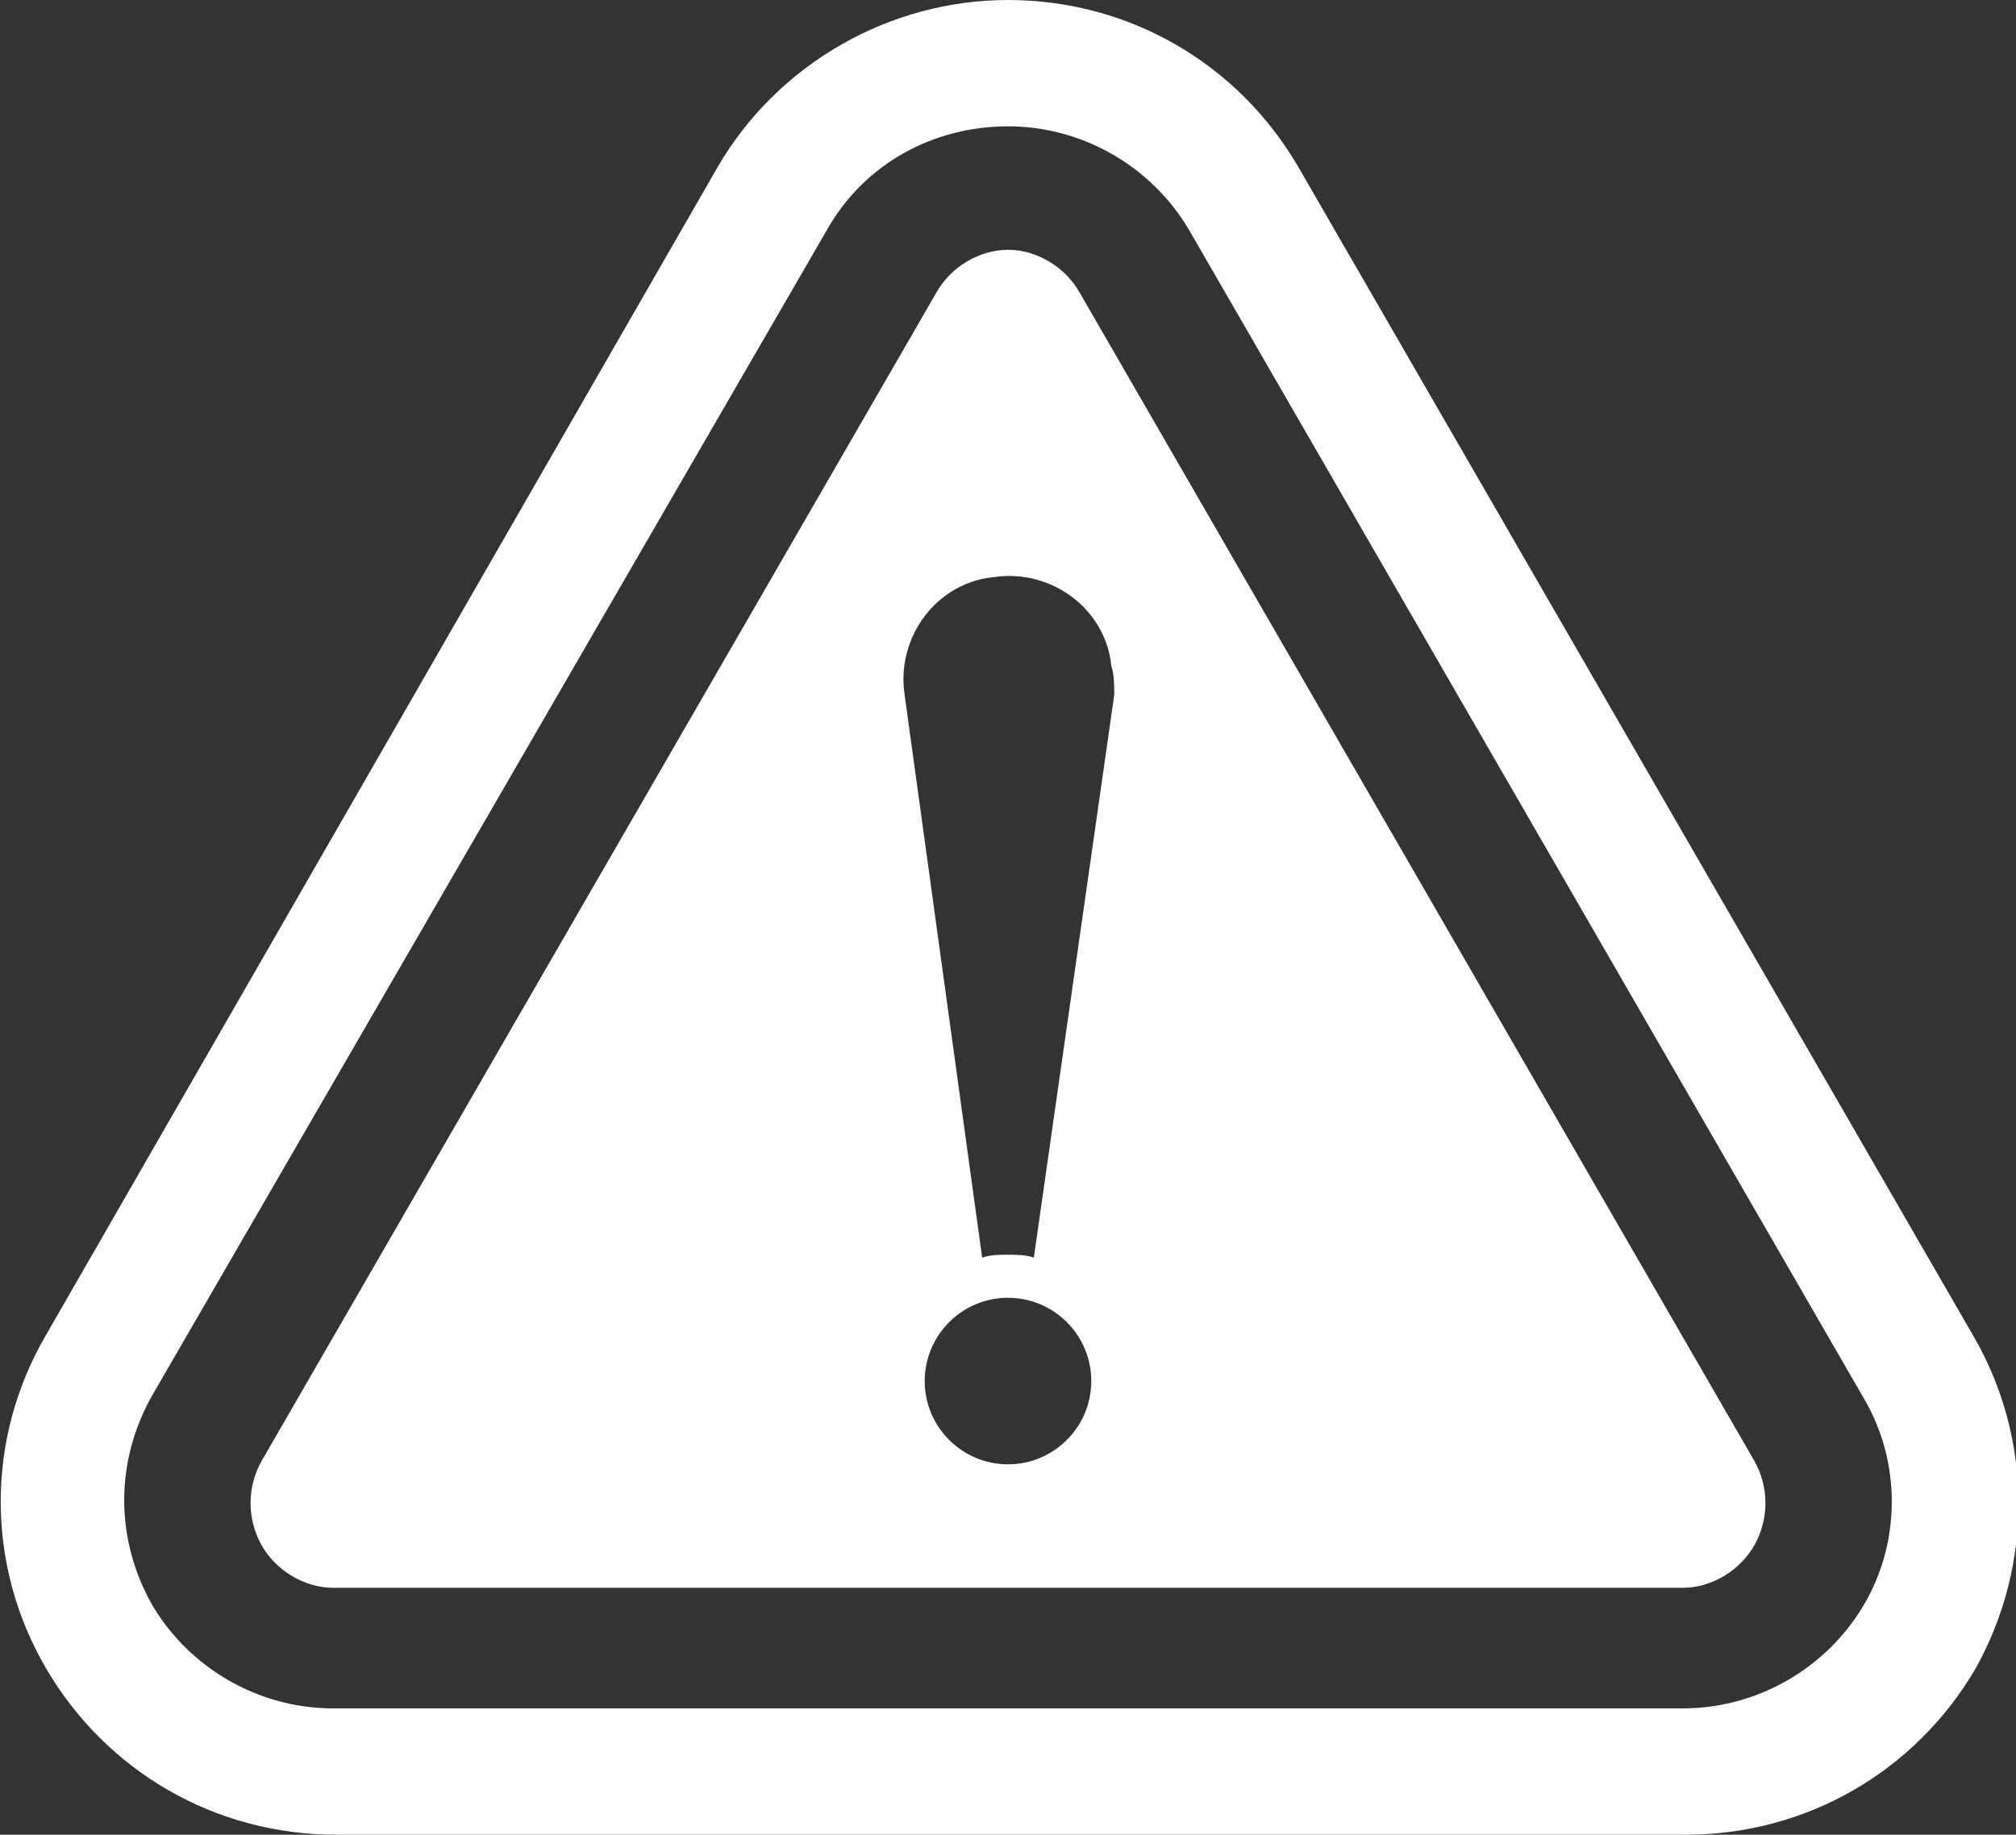 <?xml version="1.0" encoding="utf-8"?>
<!-- Generator: Adobe Illustrator 19.1.0, SVG Export Plug-In . SVG Version: 6.00 Build 0)  -->
<svg version="1.1" id="Layer_1" xmlns="http://www.w3.org/2000/svg" xmlns:xlink="http://www.w3.org/1999/xlink" x="0px" y="0px"
	 viewBox="0 0 70.2 63.9" style="enable-background:new 0 0 70.2 63.9;" xml:space="preserve">
<rect x="0" y="0" width="70.2" height="63.9" fill="#333333" stroke="none"/>
<style type="text/css">
	.st0{fill:#FFFFFF;}
</style>
<g>
	<path class="st0" d="M68.7,46.5L45.2,5.8C43.1,2.2,39.3,0,35.1,0C31,0,27.1,2.2,25,5.8L1.6,46.5c-2.1,3.6-2.1,8,0,11.6
		c2.1,3.6,5.9,5.8,10.1,5.8h47c4.2,0,8-2.2,10.1-5.8C70.8,54.5,70.8,50.1,68.7,46.5z M64.9,55.9c-1.3,2.2-3.7,3.6-6.3,3.6h-47
		c-2.6,0-5-1.4-6.3-3.6c-1.3-2.3-1.3-5,0-7.3L28.8,8c1.3-2.3,3.7-3.6,6.3-3.6c2.6,0,5,1.4,6.3,3.6l23.5,40.7
		C66.2,50.9,66.2,53.7,64.9,55.9z M61.1,50.9L37.6,10.2c-0.5-0.9-1.5-1.5-2.5-1.5c-1,0-2,0.6-2.5,1.5L9.1,50.9c-0.5,0.9-0.5,2,0,2.9
		c0.5,0.9,1.5,1.5,2.5,1.5h47c1,0,2-0.6,2.5-1.5C61.6,52.9,61.6,51.8,61.1,50.9z M35.1,51c-1.6,0-2.9-1.3-2.9-2.9
		c0-1.6,1.3-2.9,2.9-2.9c1.6,0,2.9,1.3,2.9,2.9C38,49.7,36.7,51,35.1,51z M38.8,24.2L36,43.8c-0.3-0.1-0.6-0.1-0.9-0.1
		c-0.3,0-0.6,0-0.9,0.1l-2.7-19.6c-0.3-2,1.1-3.9,3.1-4.1c2-0.3,3.9,1.1,4.1,3.1C38.8,23.5,38.8,23.9,38.8,24.2z"/>
</g>
<g>
</g>
<g>
</g>
<g>
</g>
<g>
</g>
<g>
</g>
<g>
</g>
</svg>
